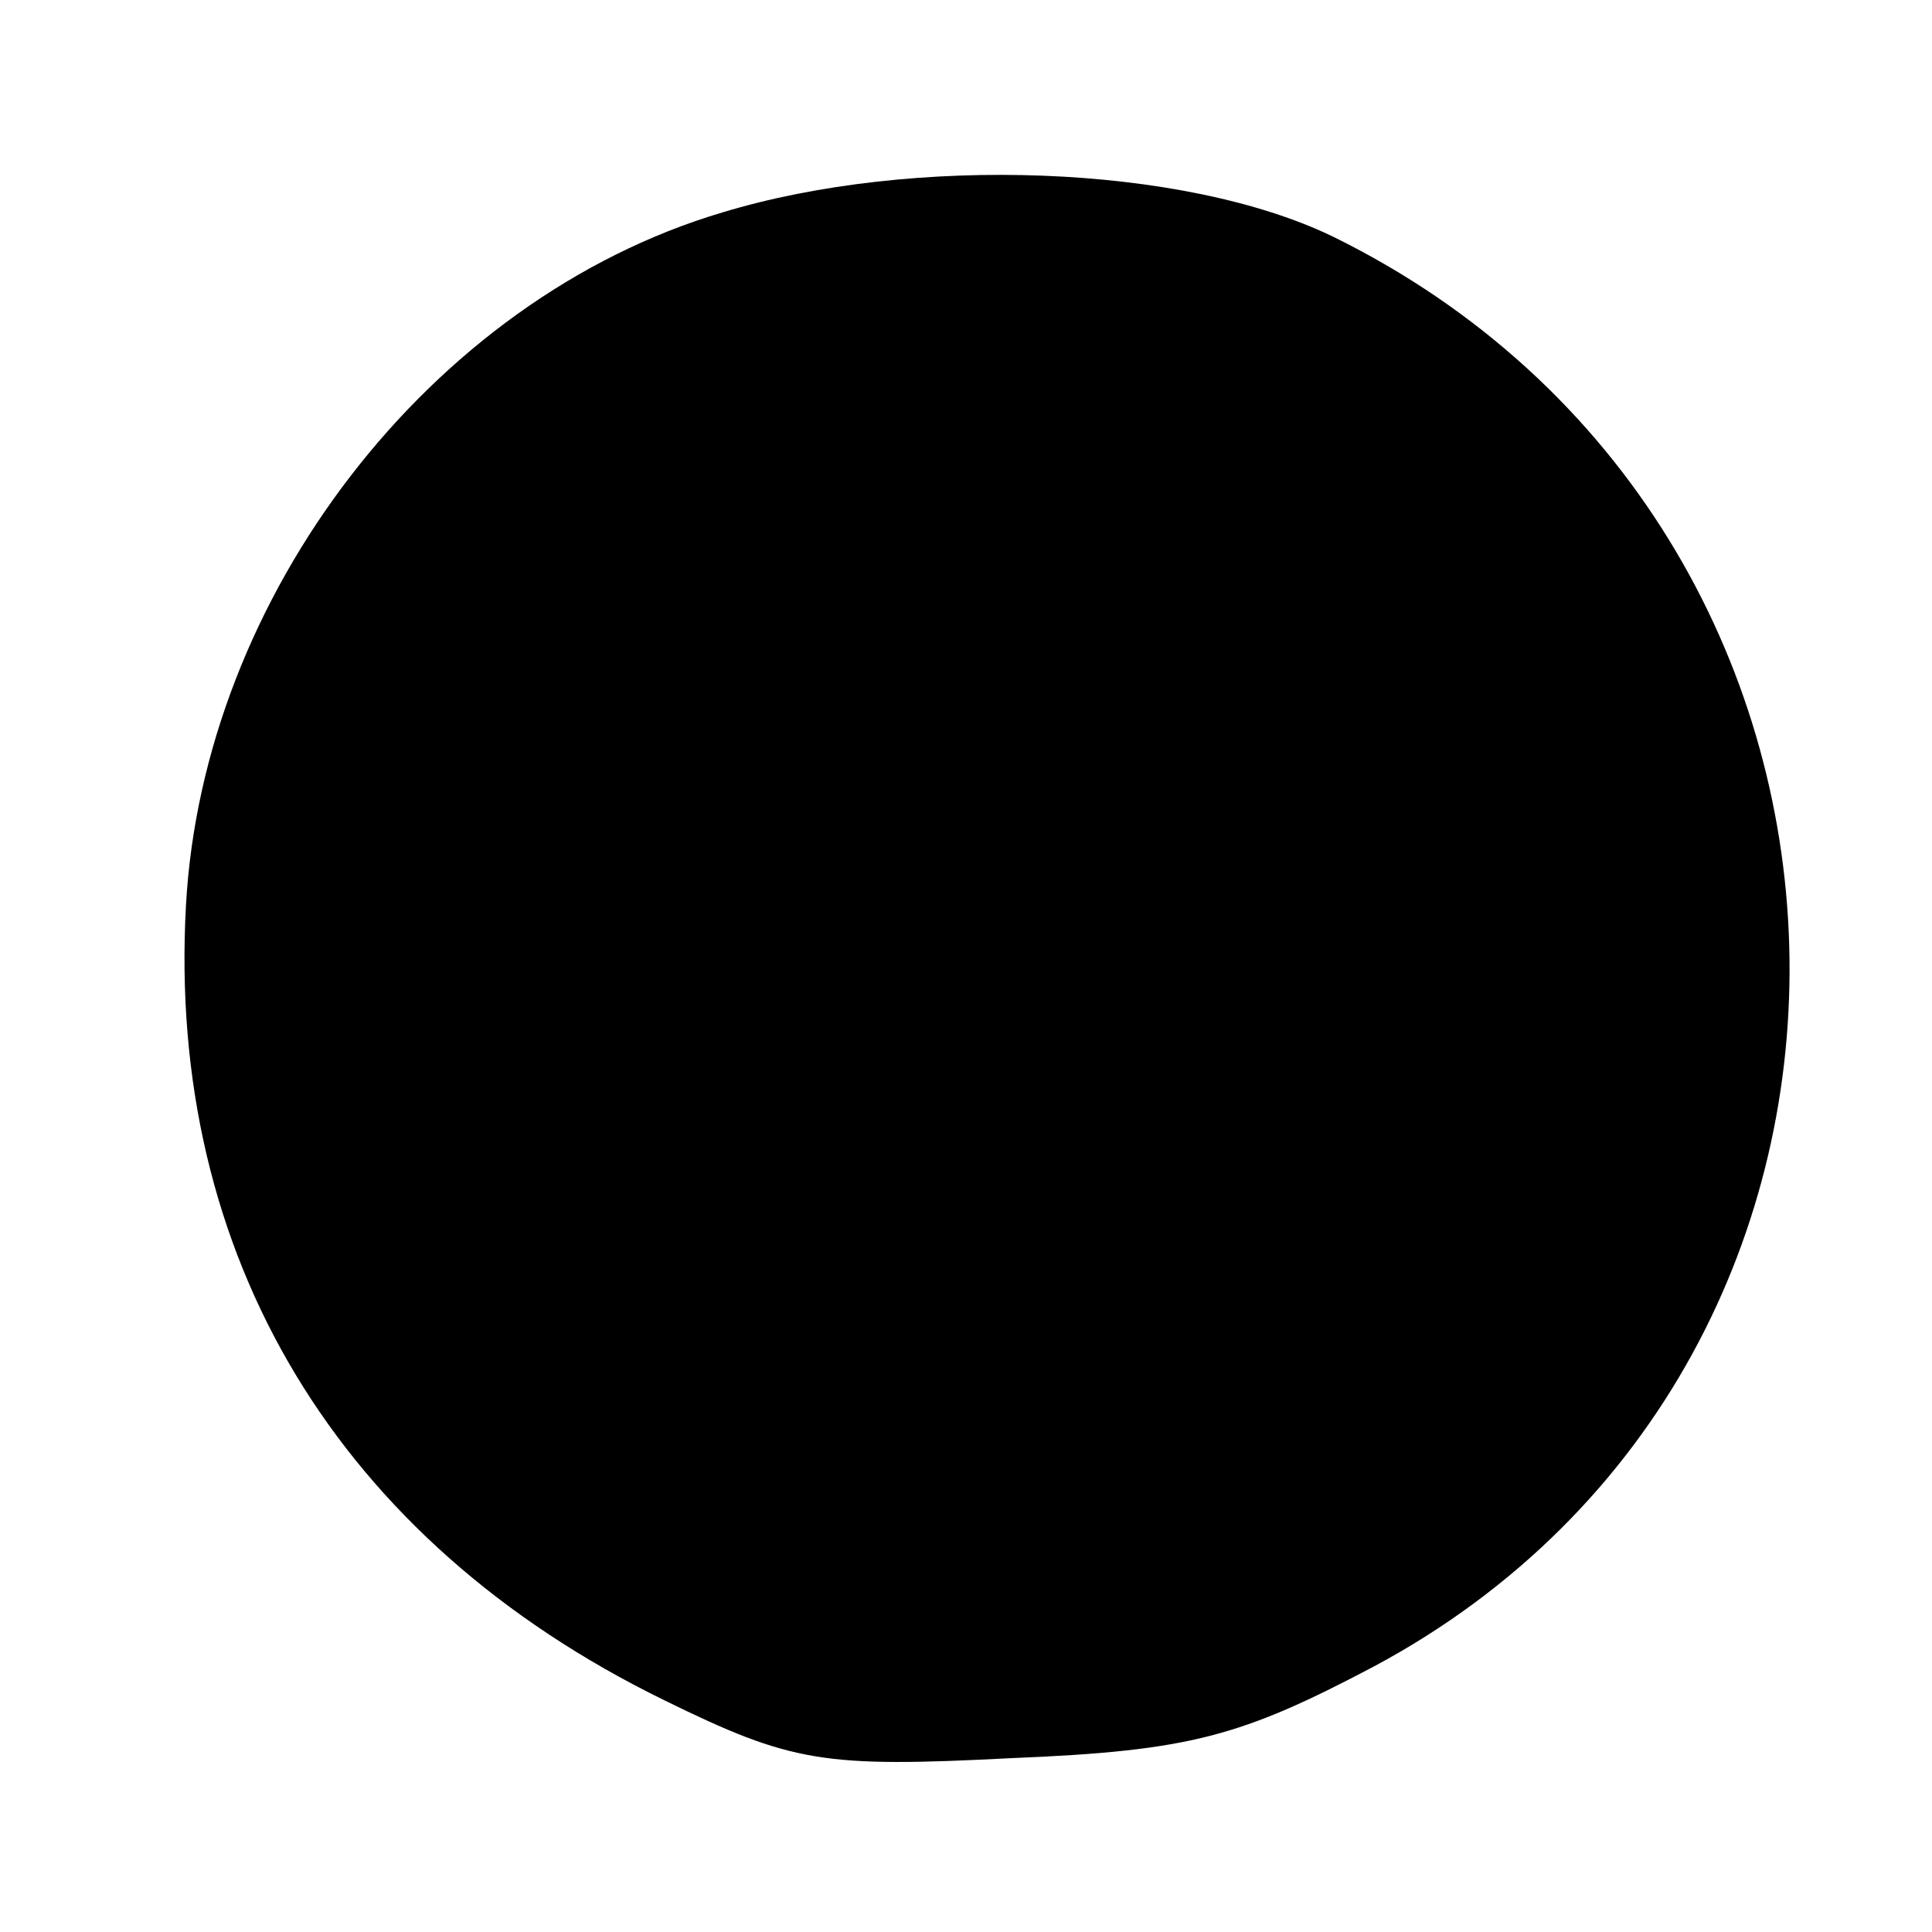 <?xml version="1.0" standalone="no"?>
<!DOCTYPE svg PUBLIC "-//W3C//DTD SVG 20010904//EN"
 "http://www.w3.org/TR/2001/REC-SVG-20010904/DTD/svg10.dtd">
<svg version="1.0" xmlns="http://www.w3.org/2000/svg"
 width="80pt" height="80pt" viewBox="0 0 80 80"
 preserveAspectRatio="xMidYMid meet">
<g transform="translate(0,80) scale(0.1,-0.1)"
fill="#000000" stroke="none">
<path d="M299 712 c-121 -36 -215 -159 -222 -287 -8 -145 63 -263 198 -329 53
-26 66 -28 144 -24 74 3 95 9 150 38 237 127 227 472 -17 592 -62 30 -174 34
-253 10z"/>
</g>
</svg>
